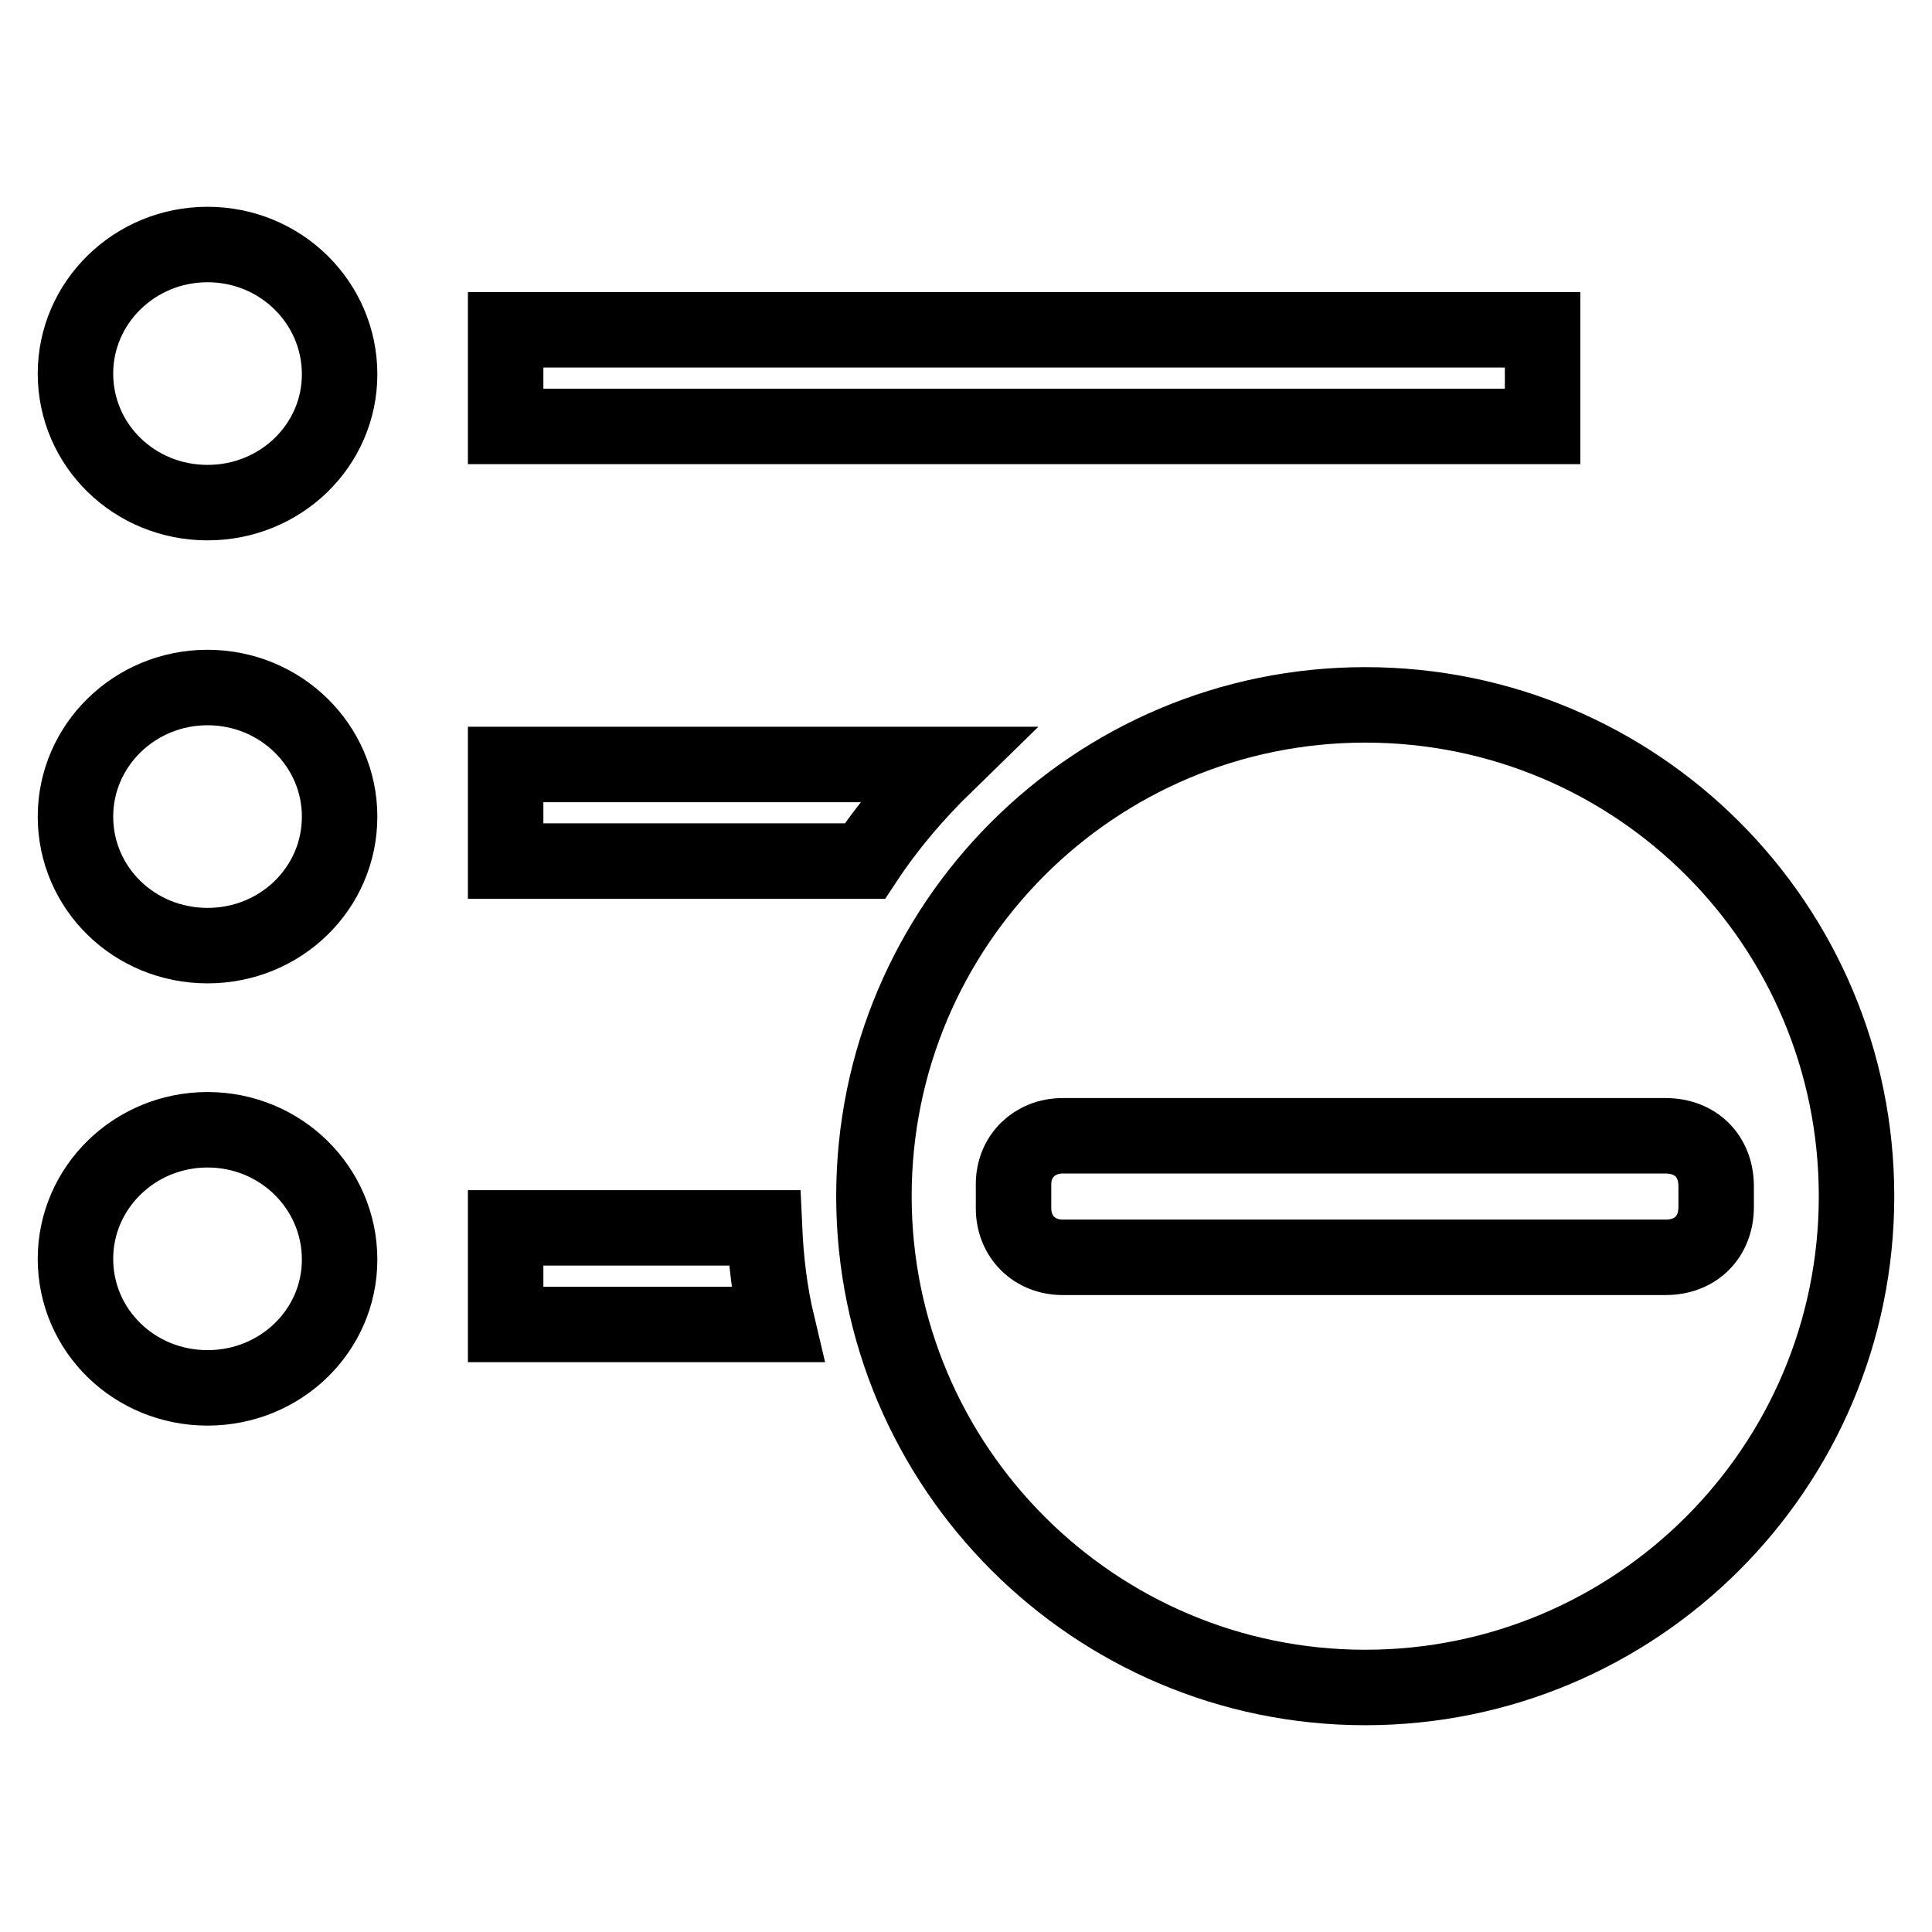 <?xml version="1.0" encoding="utf-8"?>
<!-- Svg Vector Icons : http://www.onlinewebfonts.com/icon -->
<!DOCTYPE svg PUBLIC "-//W3C//DTD SVG 1.1//EN" "http://www.w3.org/Graphics/SVG/1.1/DTD/svg11.dtd">
<svg version="1.1" xmlns="http://www.w3.org/2000/svg" xmlns:xlink="http://www.w3.org/1999/xlink" x="0px" y="0px" viewBox="0 0 256 256" enable-background="new 0 0 256 256" xml:space="preserve">
<g> <path stroke-width="10" fill-opacity="0" stroke="#000000"  d="M180.9,93.4c-35.9,0-65.1,29.1-65.1,65.1c0,35.9,29.2,65.1,65.1,65.1c35.9,0,65.1-29.1,65.1-65.1 C246,122.5,216.9,93.4,180.9,93.4z M227.4,159.9c0,4-2.7,6.7-6.7,6.7c0,0-71.1,0-79.9,0c-3.7,0-6.5-2.7-6.5-6.5c0-1,0-1.4,0-1.6 c0,0.5,0-0.5,0,0c0-0.2,0-0.6,0-1.6c0-3.7,2.8-6.4,6.5-6.4c8.8,0,79.9,0,79.9,0c4,0,6.7,2.7,6.7,6.7c0,0.8,0,1.2,0,1.4 c0-0.7,0,0.6,0,0C227.4,158.7,227.4,159.1,227.4,159.9z M27.5,149.7c-9.7,0-17.5,7.7-17.5,17.1c0,9.5,7.8,17.1,17.5,17.1 S45,176.3,45,166.9C45,157.4,37.2,149.7,27.5,149.7z M125.3,101.3H67v12.8h47.6C117.7,109.4,121.3,105.2,125.3,101.3z M67,43.7 h137.4v12.8H67V43.7z M101.3,162.7H67v12.8h36C102,171.3,101.5,167.1,101.3,162.7z M27.5,91.1c-9.7,0-17.5,7.7-17.5,17.1 c0,9.5,7.8,17.1,17.5,17.1S45,117.7,45,108.2C45,98.8,37.2,91.1,27.5,91.1z M27.5,32.4c-9.7,0-17.5,7.7-17.5,17.1 c0,9.5,7.8,17.1,17.5,17.1S45,59,45,49.6C45,40.1,37.2,32.4,27.5,32.4z"/></g>
</svg>
